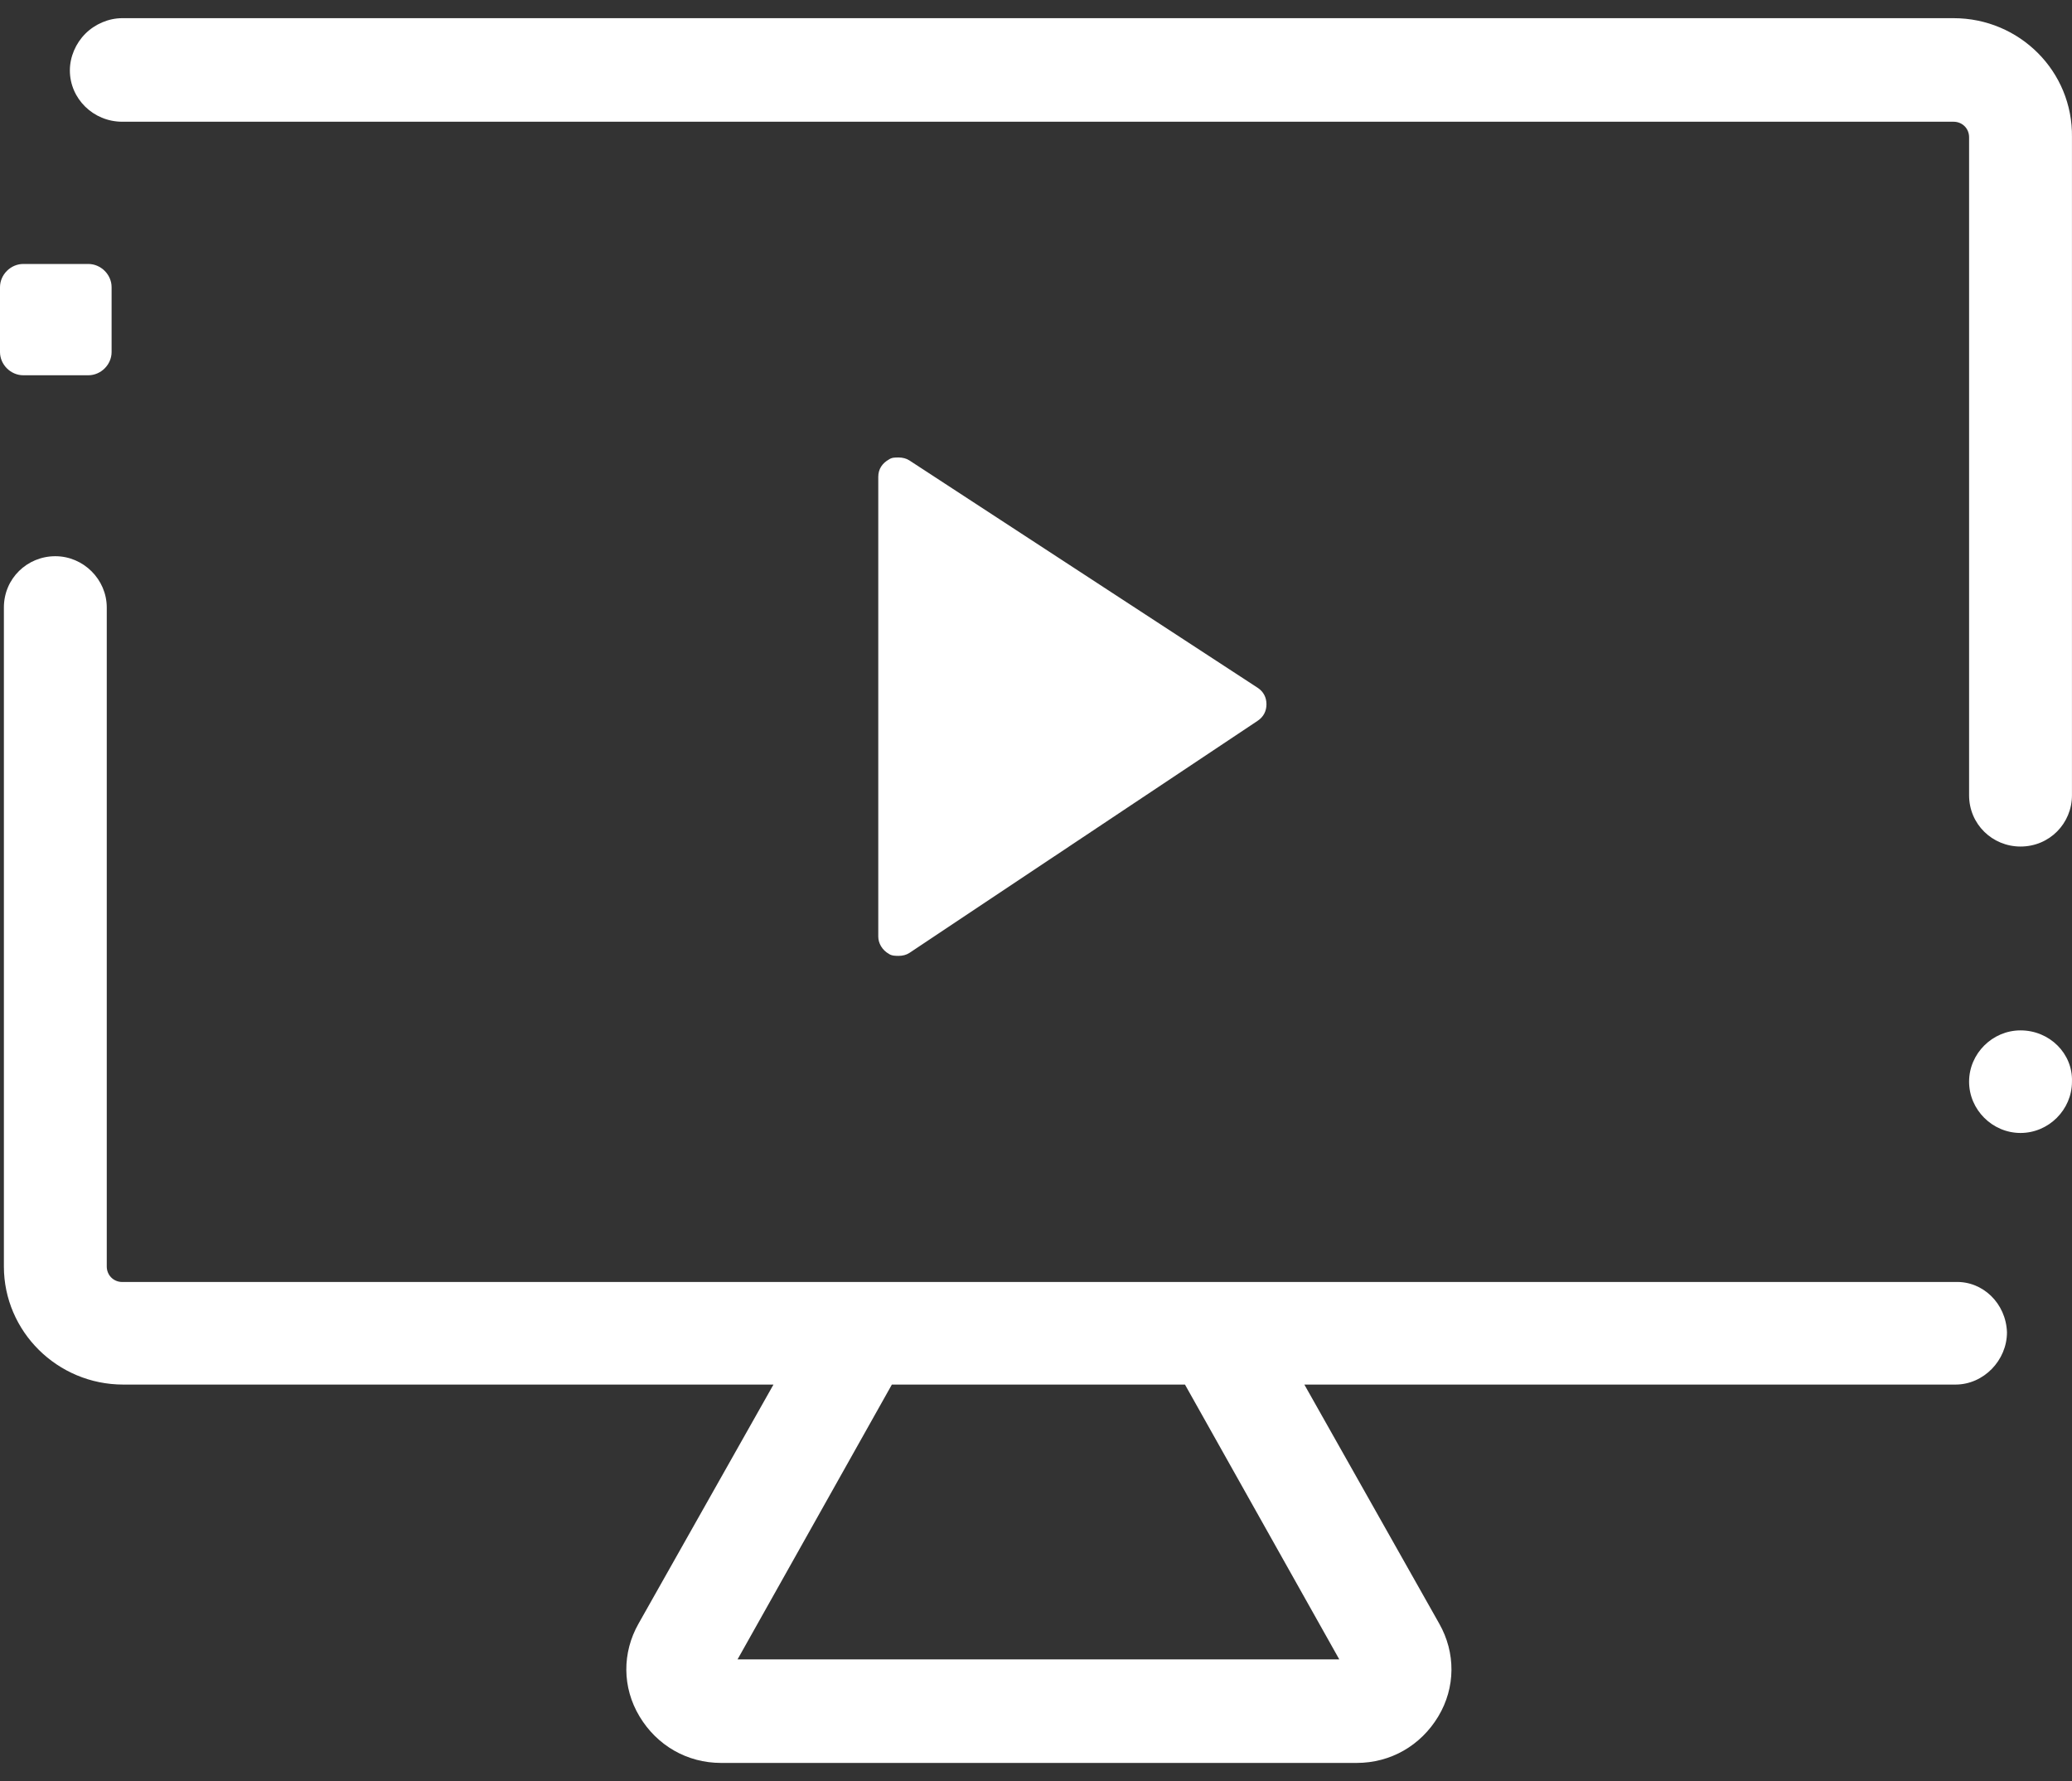 <svg width="57" height="49" viewBox="0 0 57 49" fill="none" xmlns="http://www.w3.org/2000/svg">
<rect x="0" y="0" width="57" height="49" fill="#333333" stroke="none"/>
<path d="M2.429 7.262H0.641C0.294 7.262 0 7.555 0 7.901V9.685C0 10.031 0.294 10.324 0.641 10.324H2.429C2.777 10.324 3.07 10.031 3.07 9.685V7.901C3.07 7.555 2.777 7.262 2.429 7.262ZM24.455 26.244C24.268 26.137 24.161 25.951 24.161 25.765V13.119C24.161 12.906 24.268 12.746 24.455 12.64C24.535 12.586 24.615 12.586 24.722 12.586C24.829 12.586 24.936 12.613 25.016 12.666L34.6 18.923C34.76 19.029 34.84 19.189 34.84 19.375C34.84 19.562 34.76 19.721 34.6 19.828L25.016 26.217C24.936 26.27 24.829 26.297 24.722 26.297C24.642 26.297 24.535 26.297 24.455 26.244ZM53.742 0.5H3.364C2.99 0.5 2.616 0.66 2.349 0.926C2.082 1.192 1.922 1.565 1.922 1.938C1.922 2.71 2.563 3.349 3.364 3.349H53.742C53.982 3.349 54.169 3.535 54.169 3.775V21.878C54.169 22.676 54.81 23.289 55.584 23.289C56.385 23.289 56.999 22.65 56.999 21.878V3.775C57.026 1.964 55.557 0.5 53.742 0.5ZM55.584 28.347C54.81 28.347 54.169 28.986 54.169 29.758C54.169 30.53 54.81 31.169 55.584 31.169C56.358 31.169 56.999 30.53 56.999 29.758C57.026 28.986 56.385 28.347 55.584 28.347ZM55.211 36.653C55.211 37.425 54.57 38.091 53.795 38.091H35.882L39.592 44.666C40.046 45.465 40.046 46.423 39.566 47.222C39.085 48.021 38.258 48.5 37.323 48.5H19.836C18.902 48.5 18.074 48.021 17.594 47.222C17.113 46.423 17.113 45.465 17.567 44.666L21.278 38.091H3.391C1.575 38.091 0.107 36.627 0.107 34.843V16.713C0.107 15.914 0.748 15.302 1.522 15.302C2.296 15.302 2.937 15.941 2.937 16.713V34.843C2.937 35.082 3.124 35.269 3.364 35.269H22.853H23.547H53.795C54.543 35.242 55.184 35.854 55.211 36.653ZM36.843 45.651L32.598 38.091H24.535L20.29 45.651H36.843Z" fill="white"/>
</svg>
